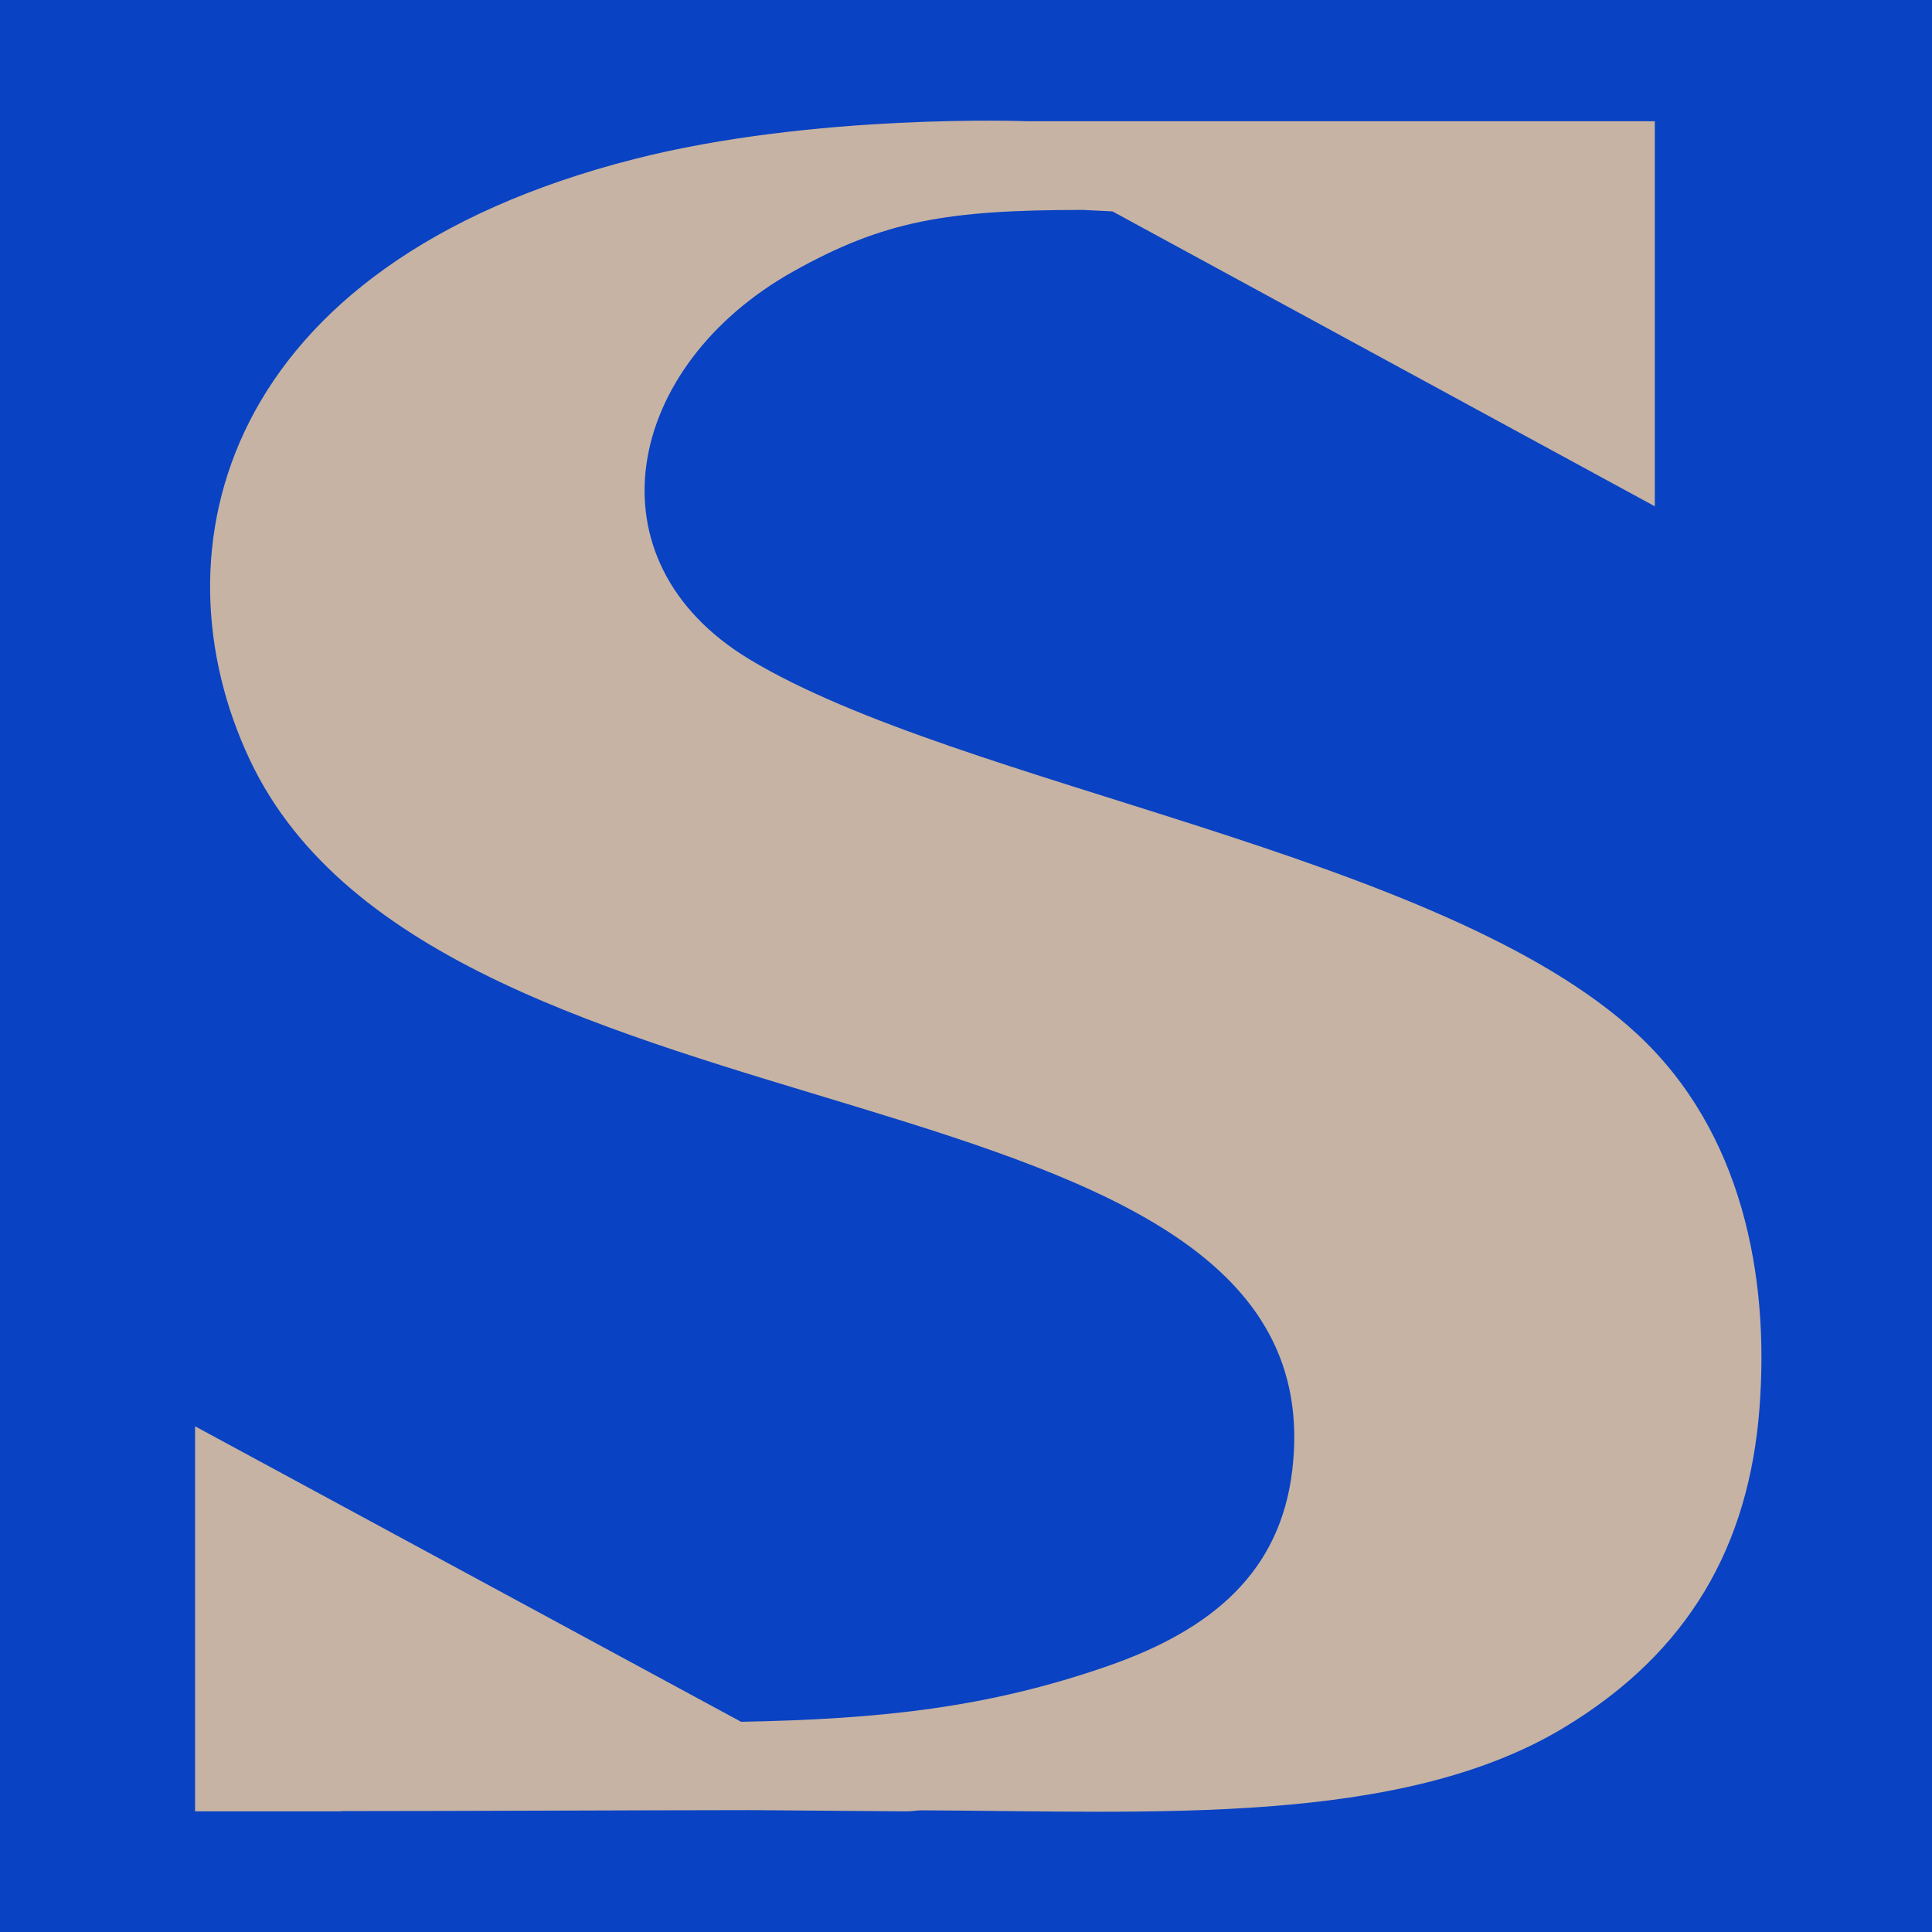 <?xml version="1.0" encoding="UTF-8"?>
<svg id="Layer_1" data-name="Layer 1" xmlns="http://www.w3.org/2000/svg" viewBox="0 0 1920 1920">
  <defs>
    <style>
      .cls-1 {
        fill: #0942c3;
      }

      .cls-1, .cls-2 {
        stroke-width: 0px;
      }

      .cls-2 {
        fill: #c6b3a3;
      }
    </style>
  </defs>
  <rect class="cls-1" x="-5.4" y="-5.54" width="1929.16" height="1929.16"/>
  <path class="cls-2" d="m1626.8,1027.43c-194.45-180.19-672.29-245.68-882.06-372.25-163.43-98.61-123.67-291.78,43.64-385.44,89.74-50.23,152.46-61.12,287.79-61.12l29.4,1.46,538.97,293.08V120.49h-623.44s-211.67-8.19-391.29,37.72c-411.24,105.1-479.24,389.61-381.56,596.86,189.53,402.15,1085.17,285.87,1036.04,705.62-11.93,101.92-80.1,159.14-183.58,195.07-118.16,41.03-223.5,52.66-364.22,55.34l-542.63-293.66v382.66h144.96l-.07-.25c134.62-.05,270.89-.81,406.5-.97l155.7,1.22h0c5.87.02,9.79-1.04,15.66-1.01,229.57,1.01,474.28,16.05,637.14-81.93,125.31-75.39,184.35-181.85,194.8-317.52,10.15-131.87-17.36-275.48-121.74-372.21Z"/>
</svg>